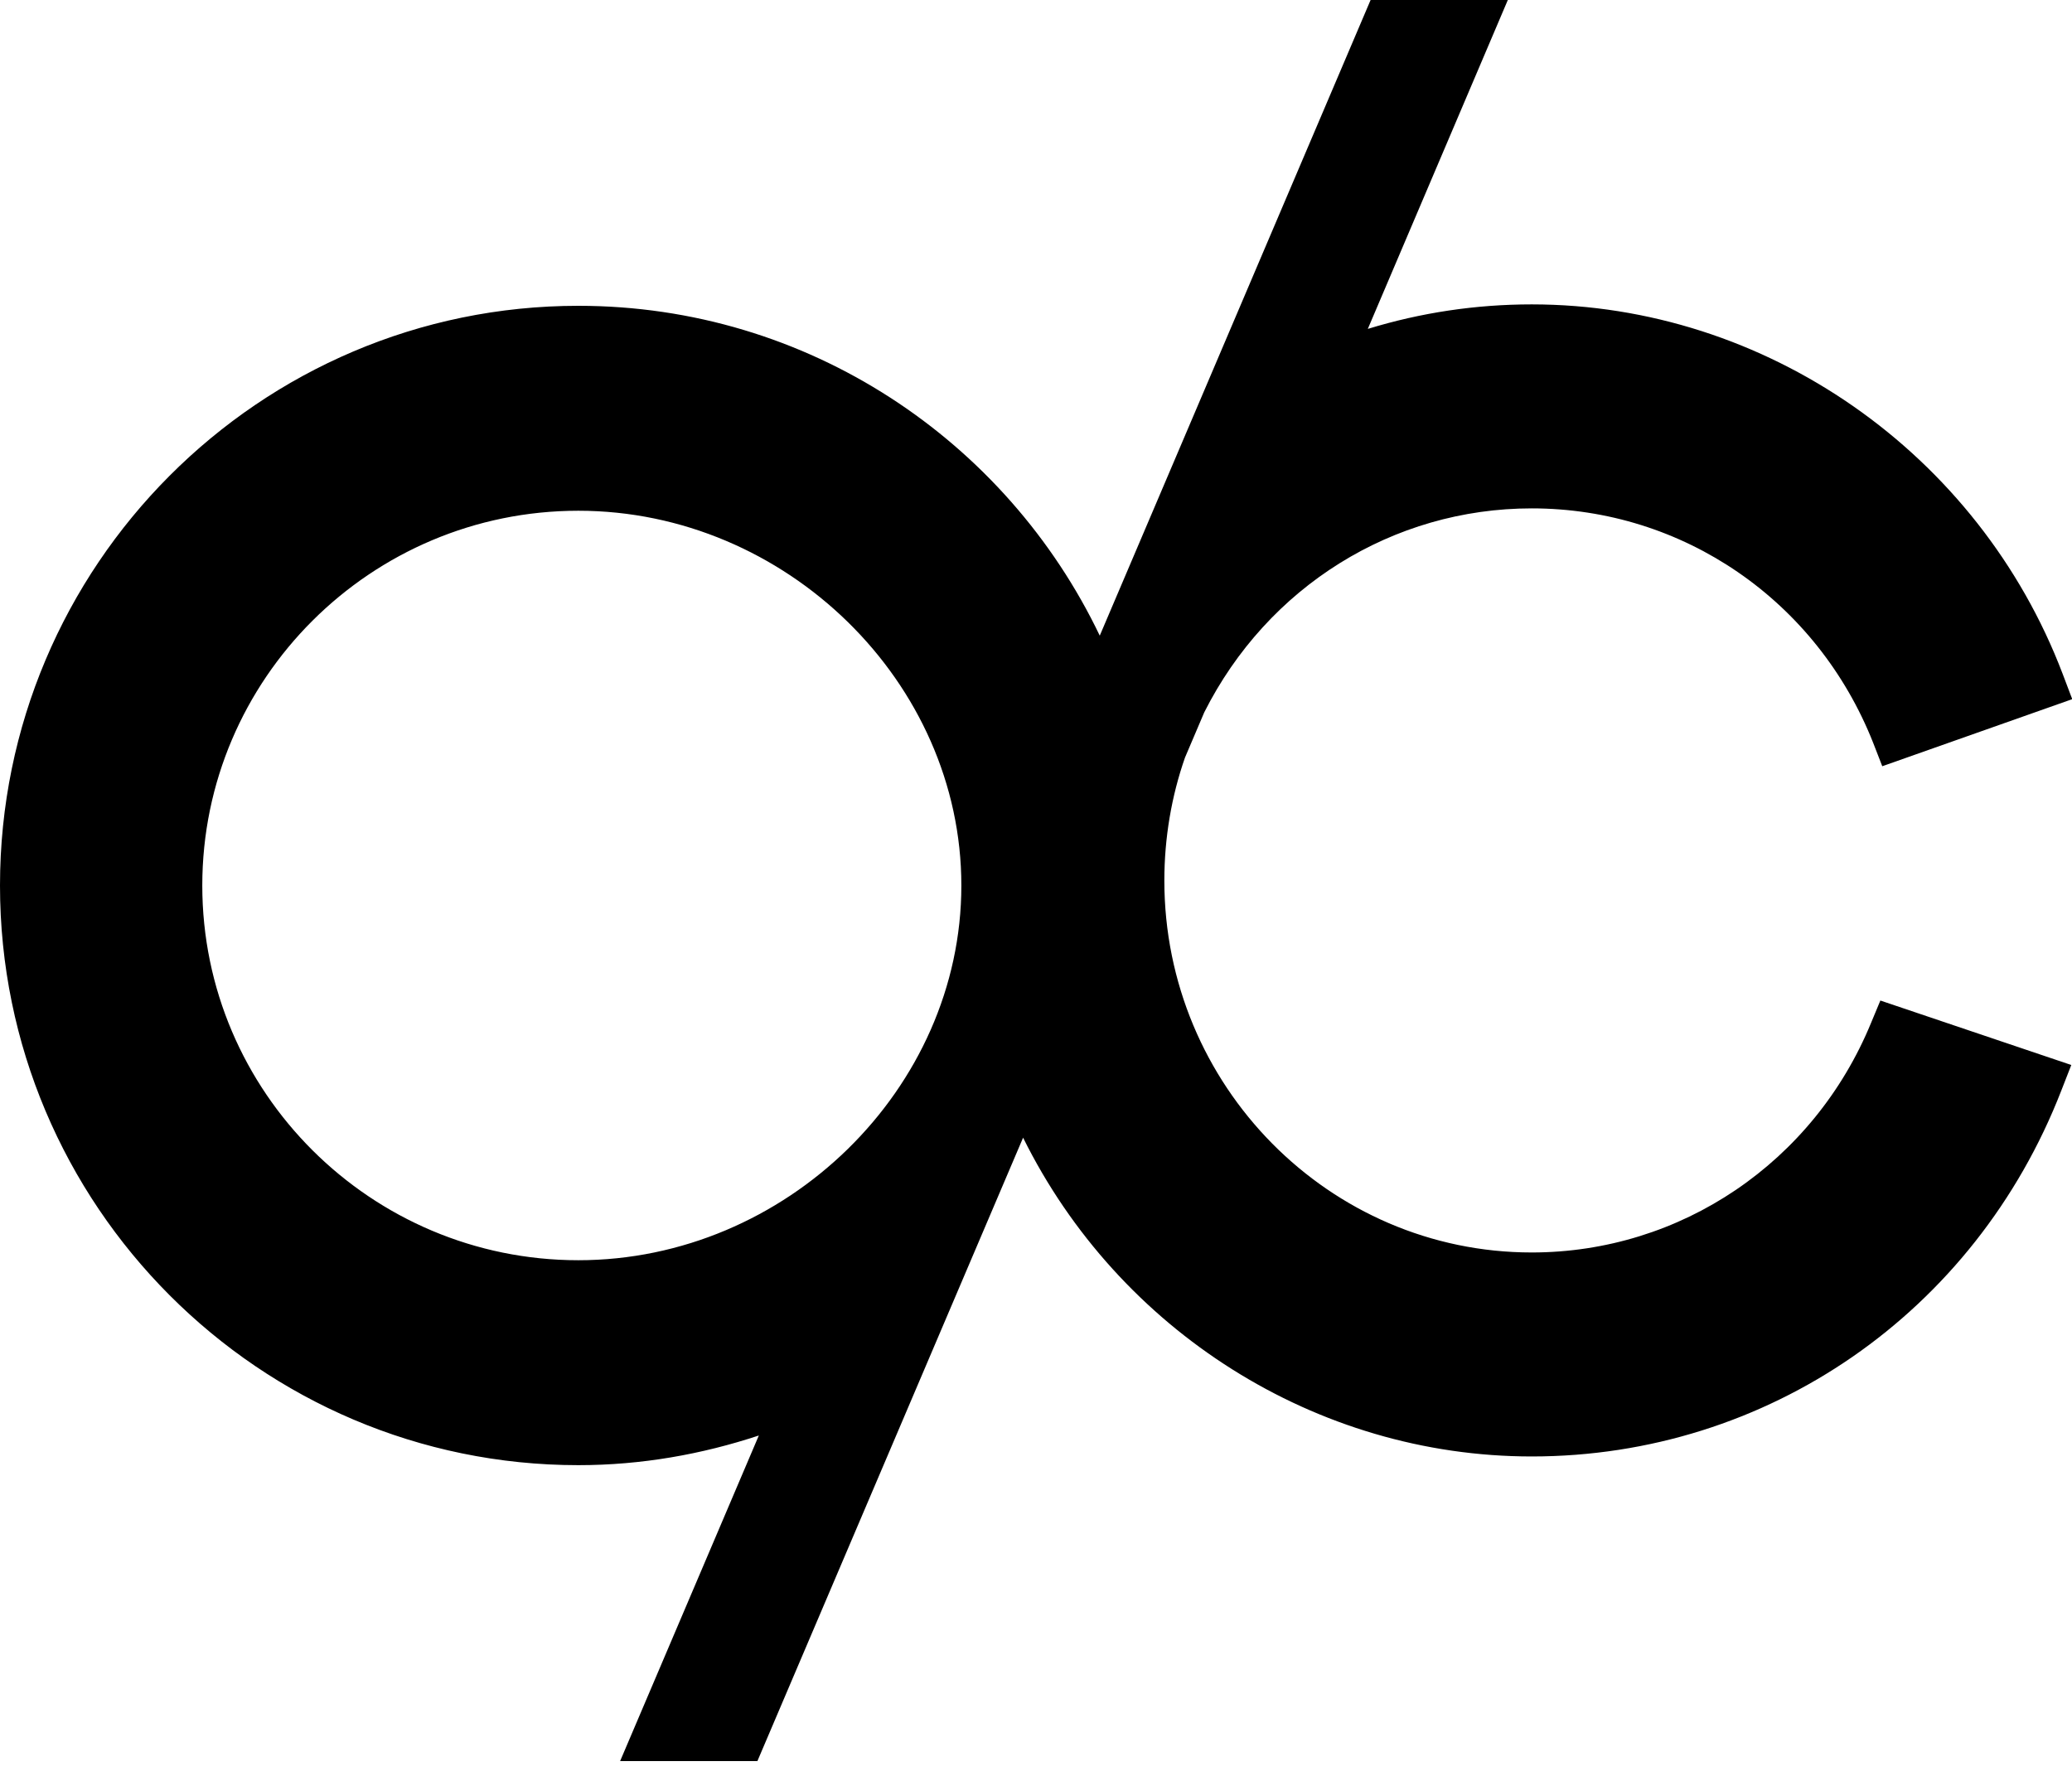 <svg xmlns="http://www.w3.org/2000/svg" version="1.0" viewBox="0 0 35 30">
	<style>
		@media (prefers-color-scheme: dark) {
			.a { fill: white }
		}
	</style>
	<path class="a" fill="black" d="M31.606 17.279C30.637 19.636 28.389 21.158 25.874 21.158C22.453 21.158 19.668 18.34 19.668 14.875C19.668 14.156 19.789 13.448 20.017 12.797L20.342 12.034C21.41 9.911 23.528 8.588 25.874 8.588C28.428 8.588 30.692 10.146 31.642 12.55L31.795 12.944L35.004 11.811L34.843 11.386C33.423 7.65 29.821 5.142 25.874 5.142C24.925 5.142 23.999 5.282 23.105 5.556L25.47 0H23.152L18.577 10.738C17 7.443 13.649 5.166 9.769 5.166C4.382 5.166 0 9.558 0 14.959C0 20.359 4.382 24.751 9.769 24.751C10.836 24.751 11.856 24.568 12.818 24.25L10.475 29.75H12.794L17.282 19.219C18.895 22.477 22.23 24.604 25.874 24.604C29.849 24.604 33.36 22.179 34.819 18.424L34.988 17.991L31.763 16.902L31.606 17.279ZM3.417 14.959C3.417 11.469 6.266 8.628 9.769 8.628C13.277 8.628 16.239 11.525 16.239 14.959C16.239 18.392 13.277 21.289 9.769 21.289C6.266 21.289 3.417 18.448 3.417 14.959Z" />
</svg>